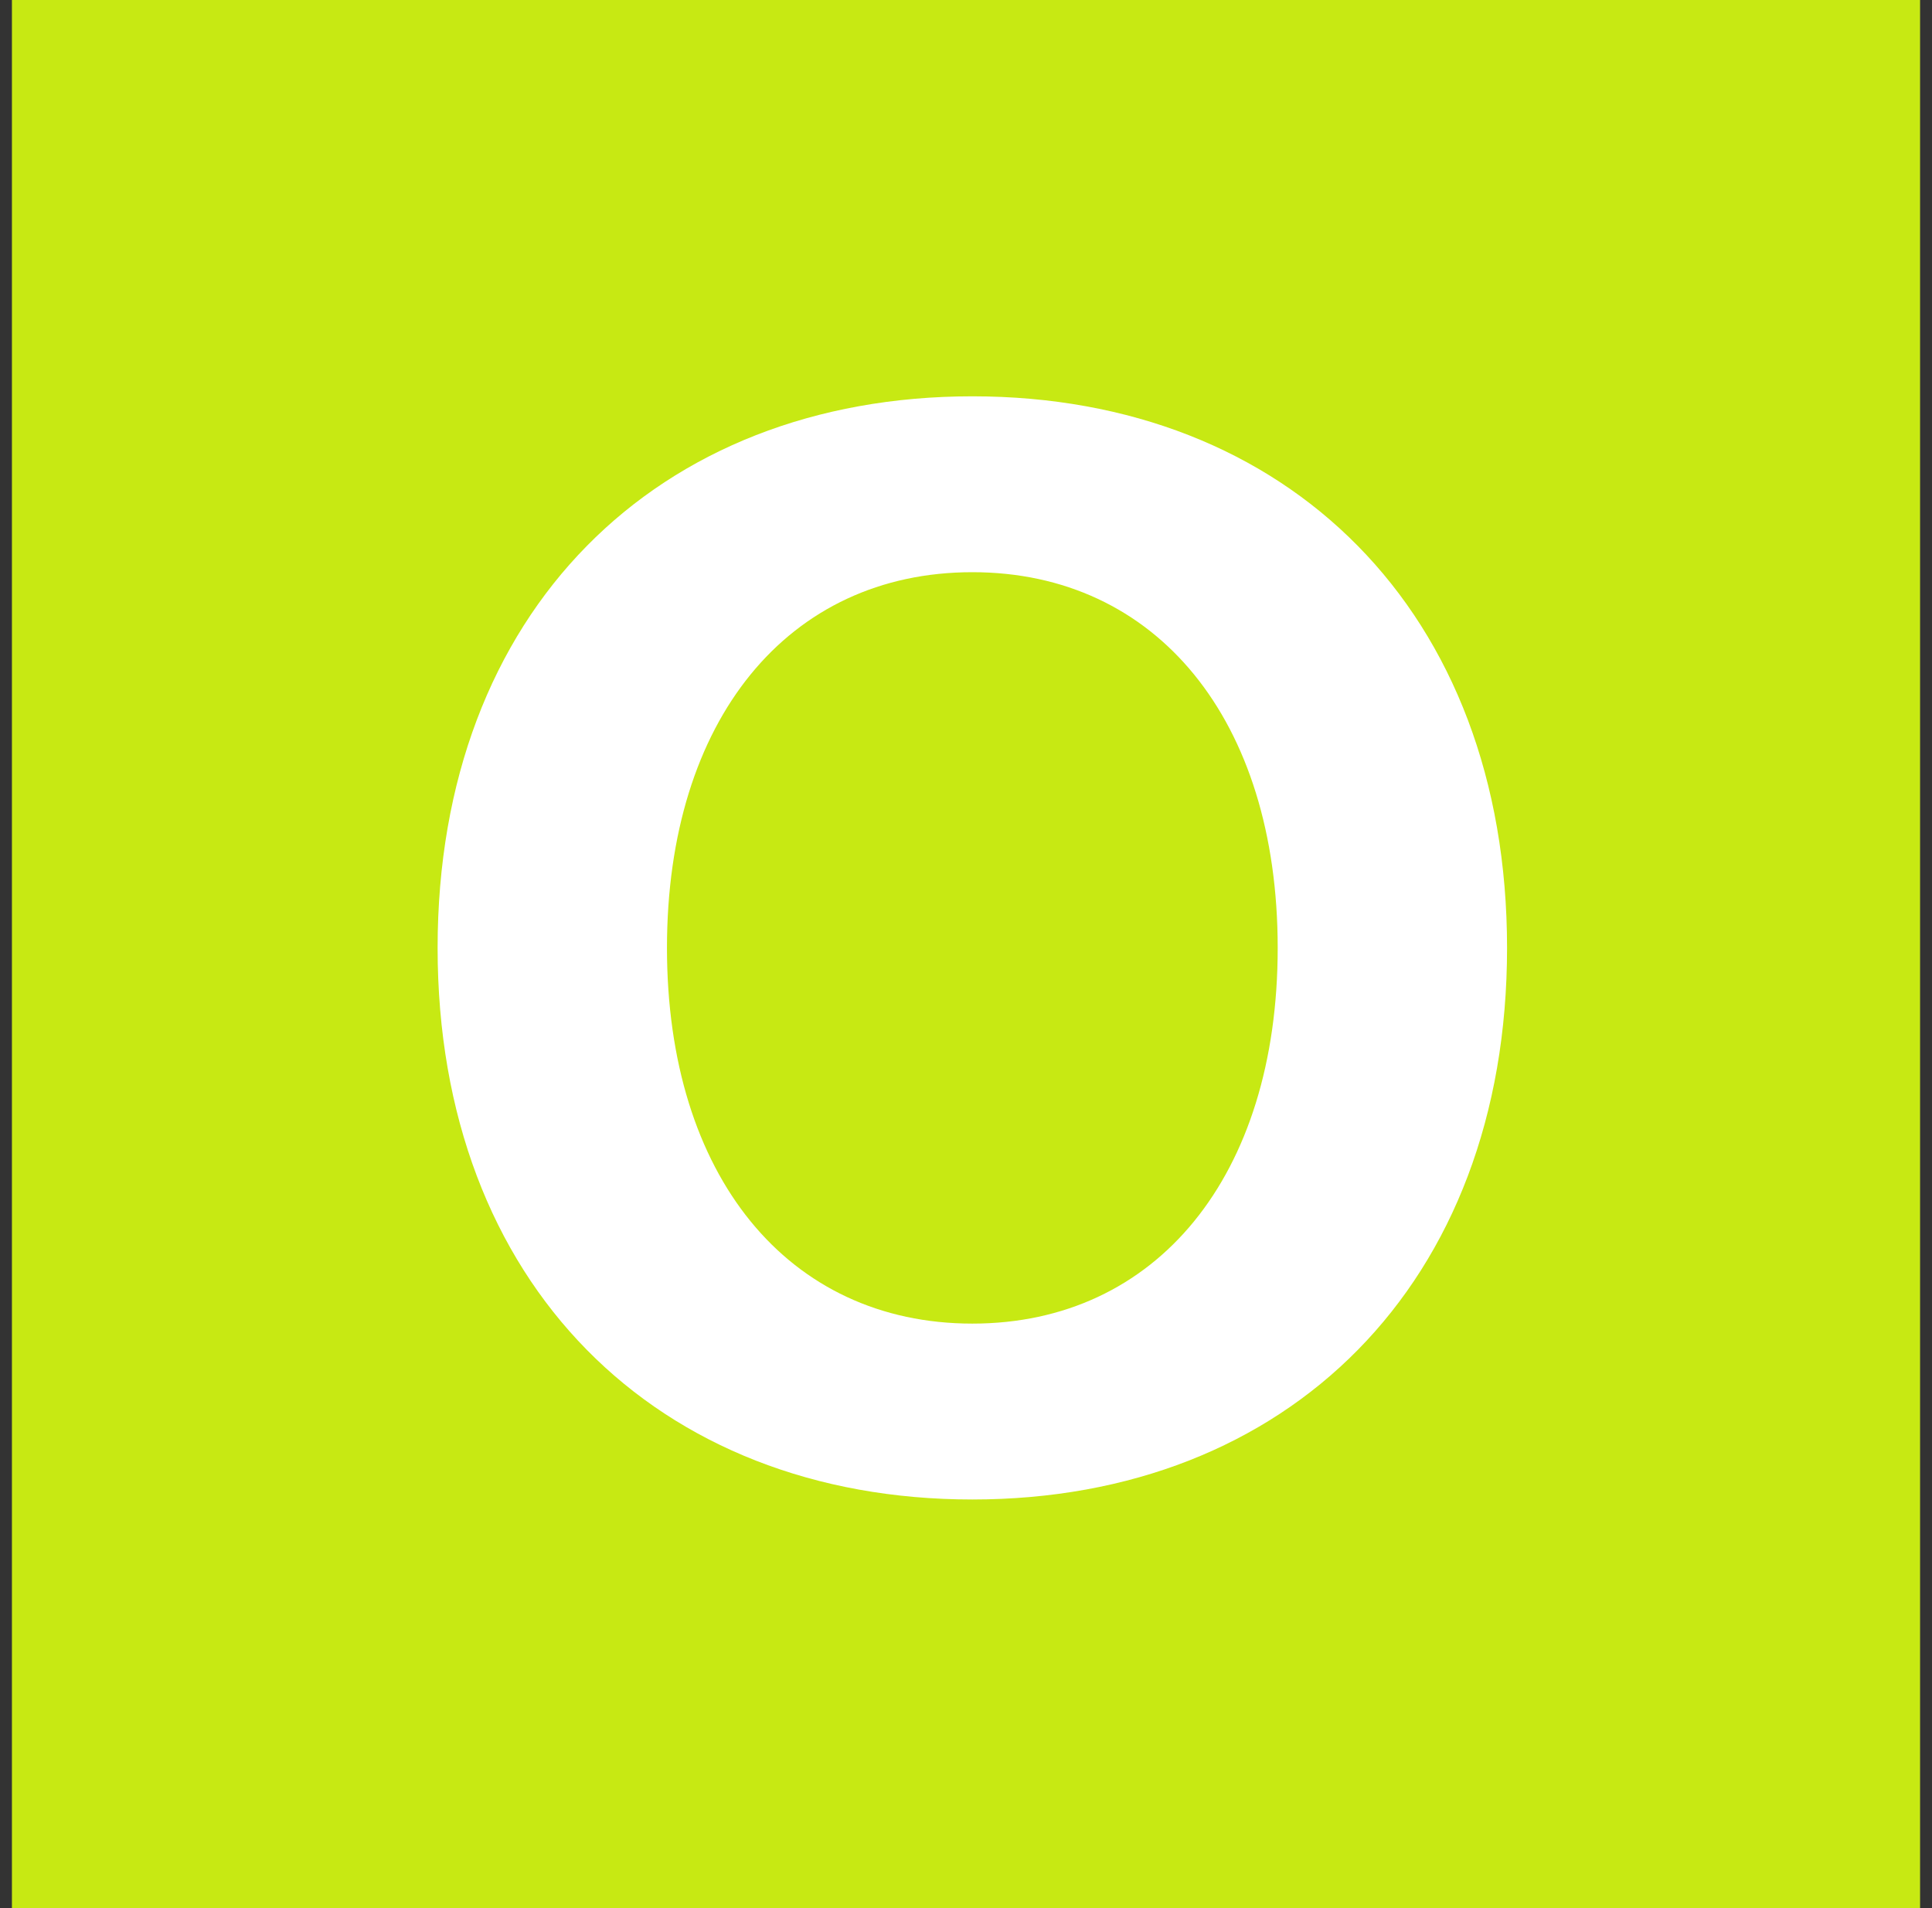 <svg xmlns="http://www.w3.org/2000/svg" fill="none" viewBox="0 0 81 80">
  <rect x="0" y="0" width="81" height="80" fill="#333333" stroke="none"/>
  <path fill="#C7E913" d="M80.5 0v80H.5V0z"/>
  <path fill="#fff" d="M40.766 62.868c13.215 0 22.418-9.026 22.418-23.126S53.98 16.616 40.766 16.616s-22.419 9.026-22.419 23.126 9.203 23.126 22.419 23.126m0-7.374c-7.729 0-12.803-6.195-12.803-15.752S33.037 23.99 40.766 23.99c7.728 0 12.802 6.195 12.802 15.752s-5.074 15.752-12.802 15.752"/>
</svg>
